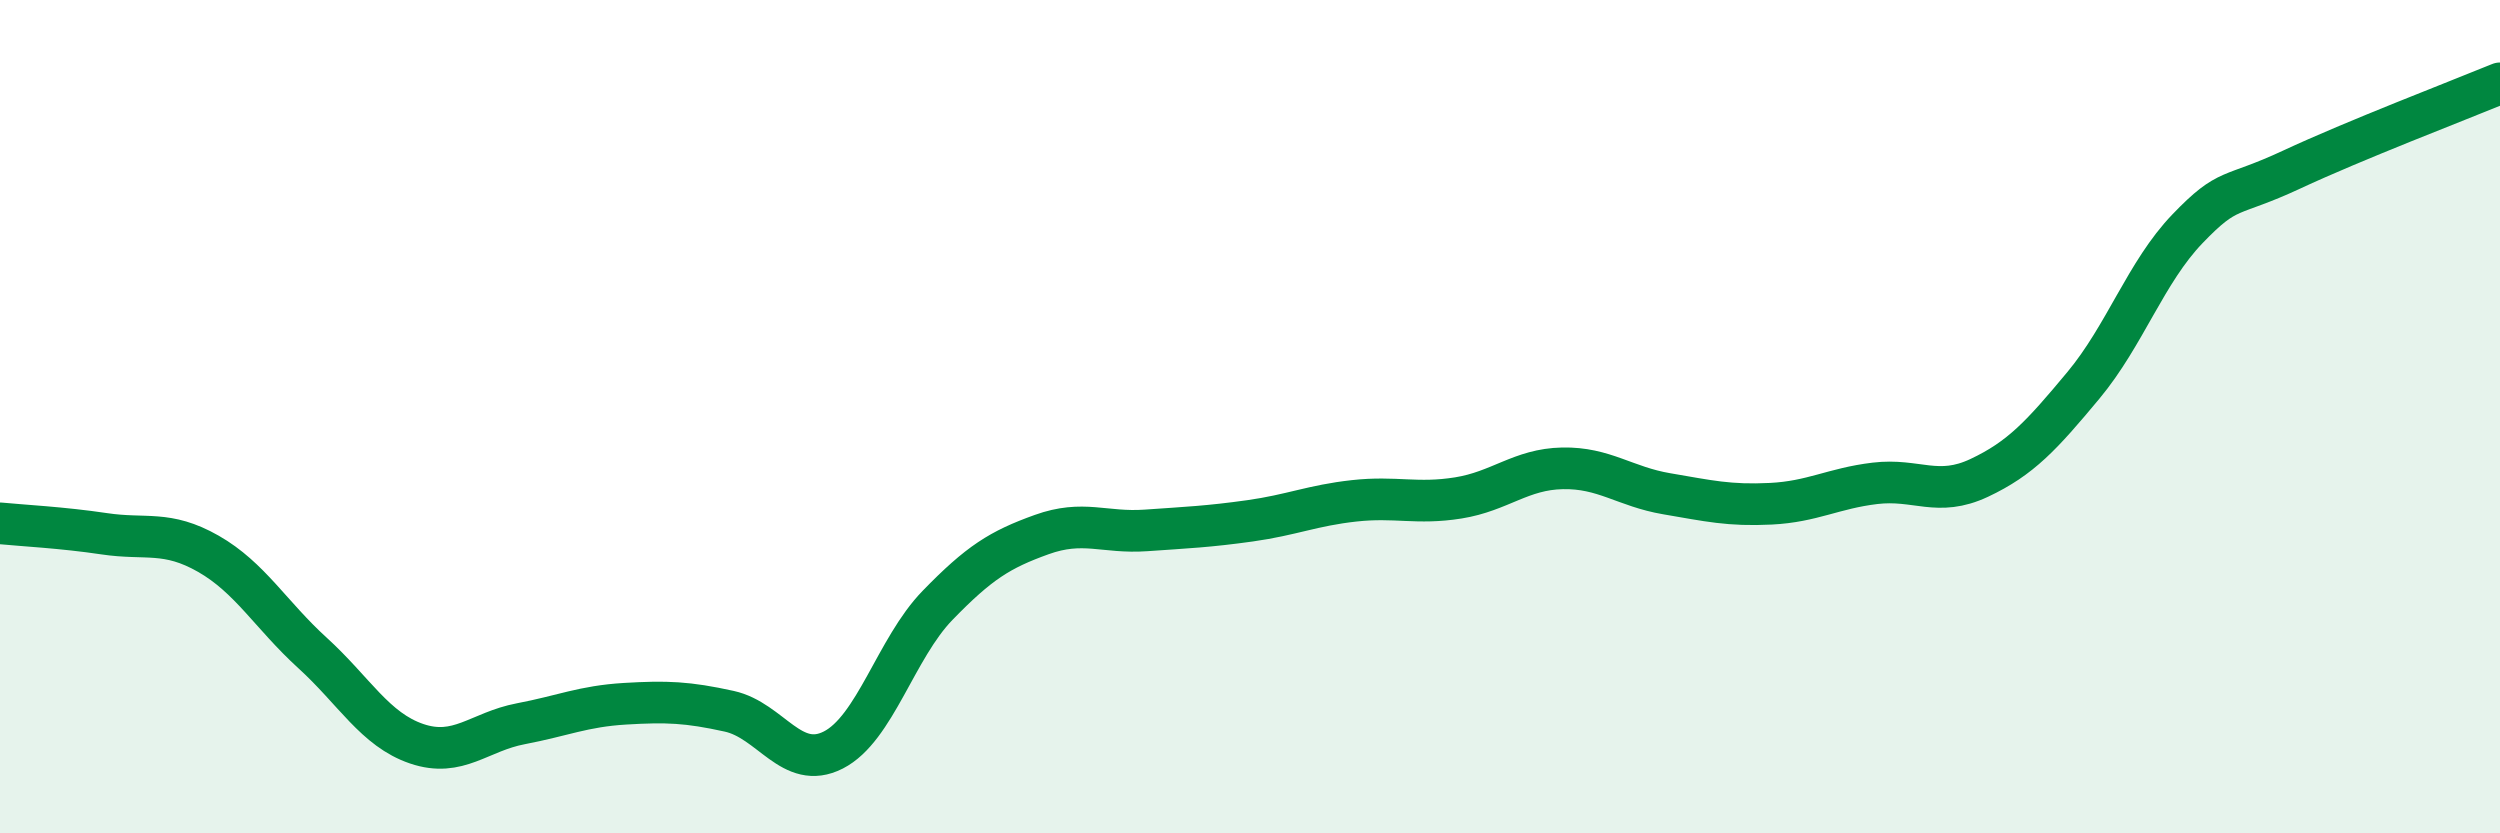 
    <svg width="60" height="20" viewBox="0 0 60 20" xmlns="http://www.w3.org/2000/svg">
      <path
        d="M 0,12.56 C 0.5,12.61 1.5,12.66 2.5,12.81 C 3.5,12.96 4,12.72 5,13.29 C 6,13.86 6.5,14.76 7.5,15.67 C 8.5,16.58 9,17.51 10,17.85 C 11,18.19 11.5,17.56 12.5,17.37 C 13.5,17.18 14,16.95 15,16.89 C 16,16.83 16.5,16.85 17.5,17.07 C 18.5,17.29 19,18.51 20,18 C 21,17.49 21.5,15.56 22.5,14.53 C 23.5,13.5 24,13.19 25,12.83 C 26,12.47 26.5,12.8 27.5,12.73 C 28.5,12.66 29,12.64 30,12.5 C 31,12.36 31.5,12.13 32.5,12.02 C 33.5,11.91 34,12.11 35,11.95 C 36,11.79 36.5,11.26 37.5,11.24 C 38.5,11.22 39,11.68 40,11.85 C 41,12.02 41.5,12.14 42.5,12.09 C 43.5,12.04 44,11.72 45,11.6 C 46,11.48 46.5,11.94 47.5,11.47 C 48.5,11 49,10.45 50,9.25 C 51,8.05 51.5,6.53 52.5,5.49 C 53.5,4.45 53.5,4.77 55,4.07 C 56.5,3.37 59,2.41 60,2L60 20L0 20Z"
        fill="#008740"
        opacity="0.1"
        stroke-linecap="round"
        stroke-linejoin="round"
      />
      <path
        d="M 0,12.56 C 0.5,12.61 1.5,12.66 2.5,12.81 C 3.5,12.96 4,12.72 5,13.29 C 6,13.86 6.5,14.76 7.5,15.67 C 8.5,16.58 9,17.51 10,17.85 C 11,18.19 11.5,17.56 12.5,17.37 C 13.5,17.18 14,16.95 15,16.89 C 16,16.83 16.5,16.85 17.5,17.07 C 18.5,17.29 19,18.51 20,18 C 21,17.49 21.5,15.56 22.5,14.53 C 23.5,13.5 24,13.19 25,12.83 C 26,12.47 26.5,12.8 27.5,12.73 C 28.5,12.66 29,12.64 30,12.5 C 31,12.36 31.5,12.13 32.5,12.02 C 33.5,11.91 34,12.11 35,11.95 C 36,11.79 36.5,11.26 37.5,11.24 C 38.5,11.22 39,11.68 40,11.85 C 41,12.02 41.5,12.14 42.5,12.09 C 43.5,12.04 44,11.72 45,11.6 C 46,11.48 46.5,11.94 47.5,11.47 C 48.5,11 49,10.45 50,9.25 C 51,8.05 51.5,6.53 52.5,5.49 C 53.5,4.45 53.5,4.77 55,4.07 C 56.5,3.37 59,2.41 60,2"
        stroke="#008740"
        stroke-width="1"
        fill="none"
        stroke-linecap="round"
        stroke-linejoin="round"
      />
    </svg>
  